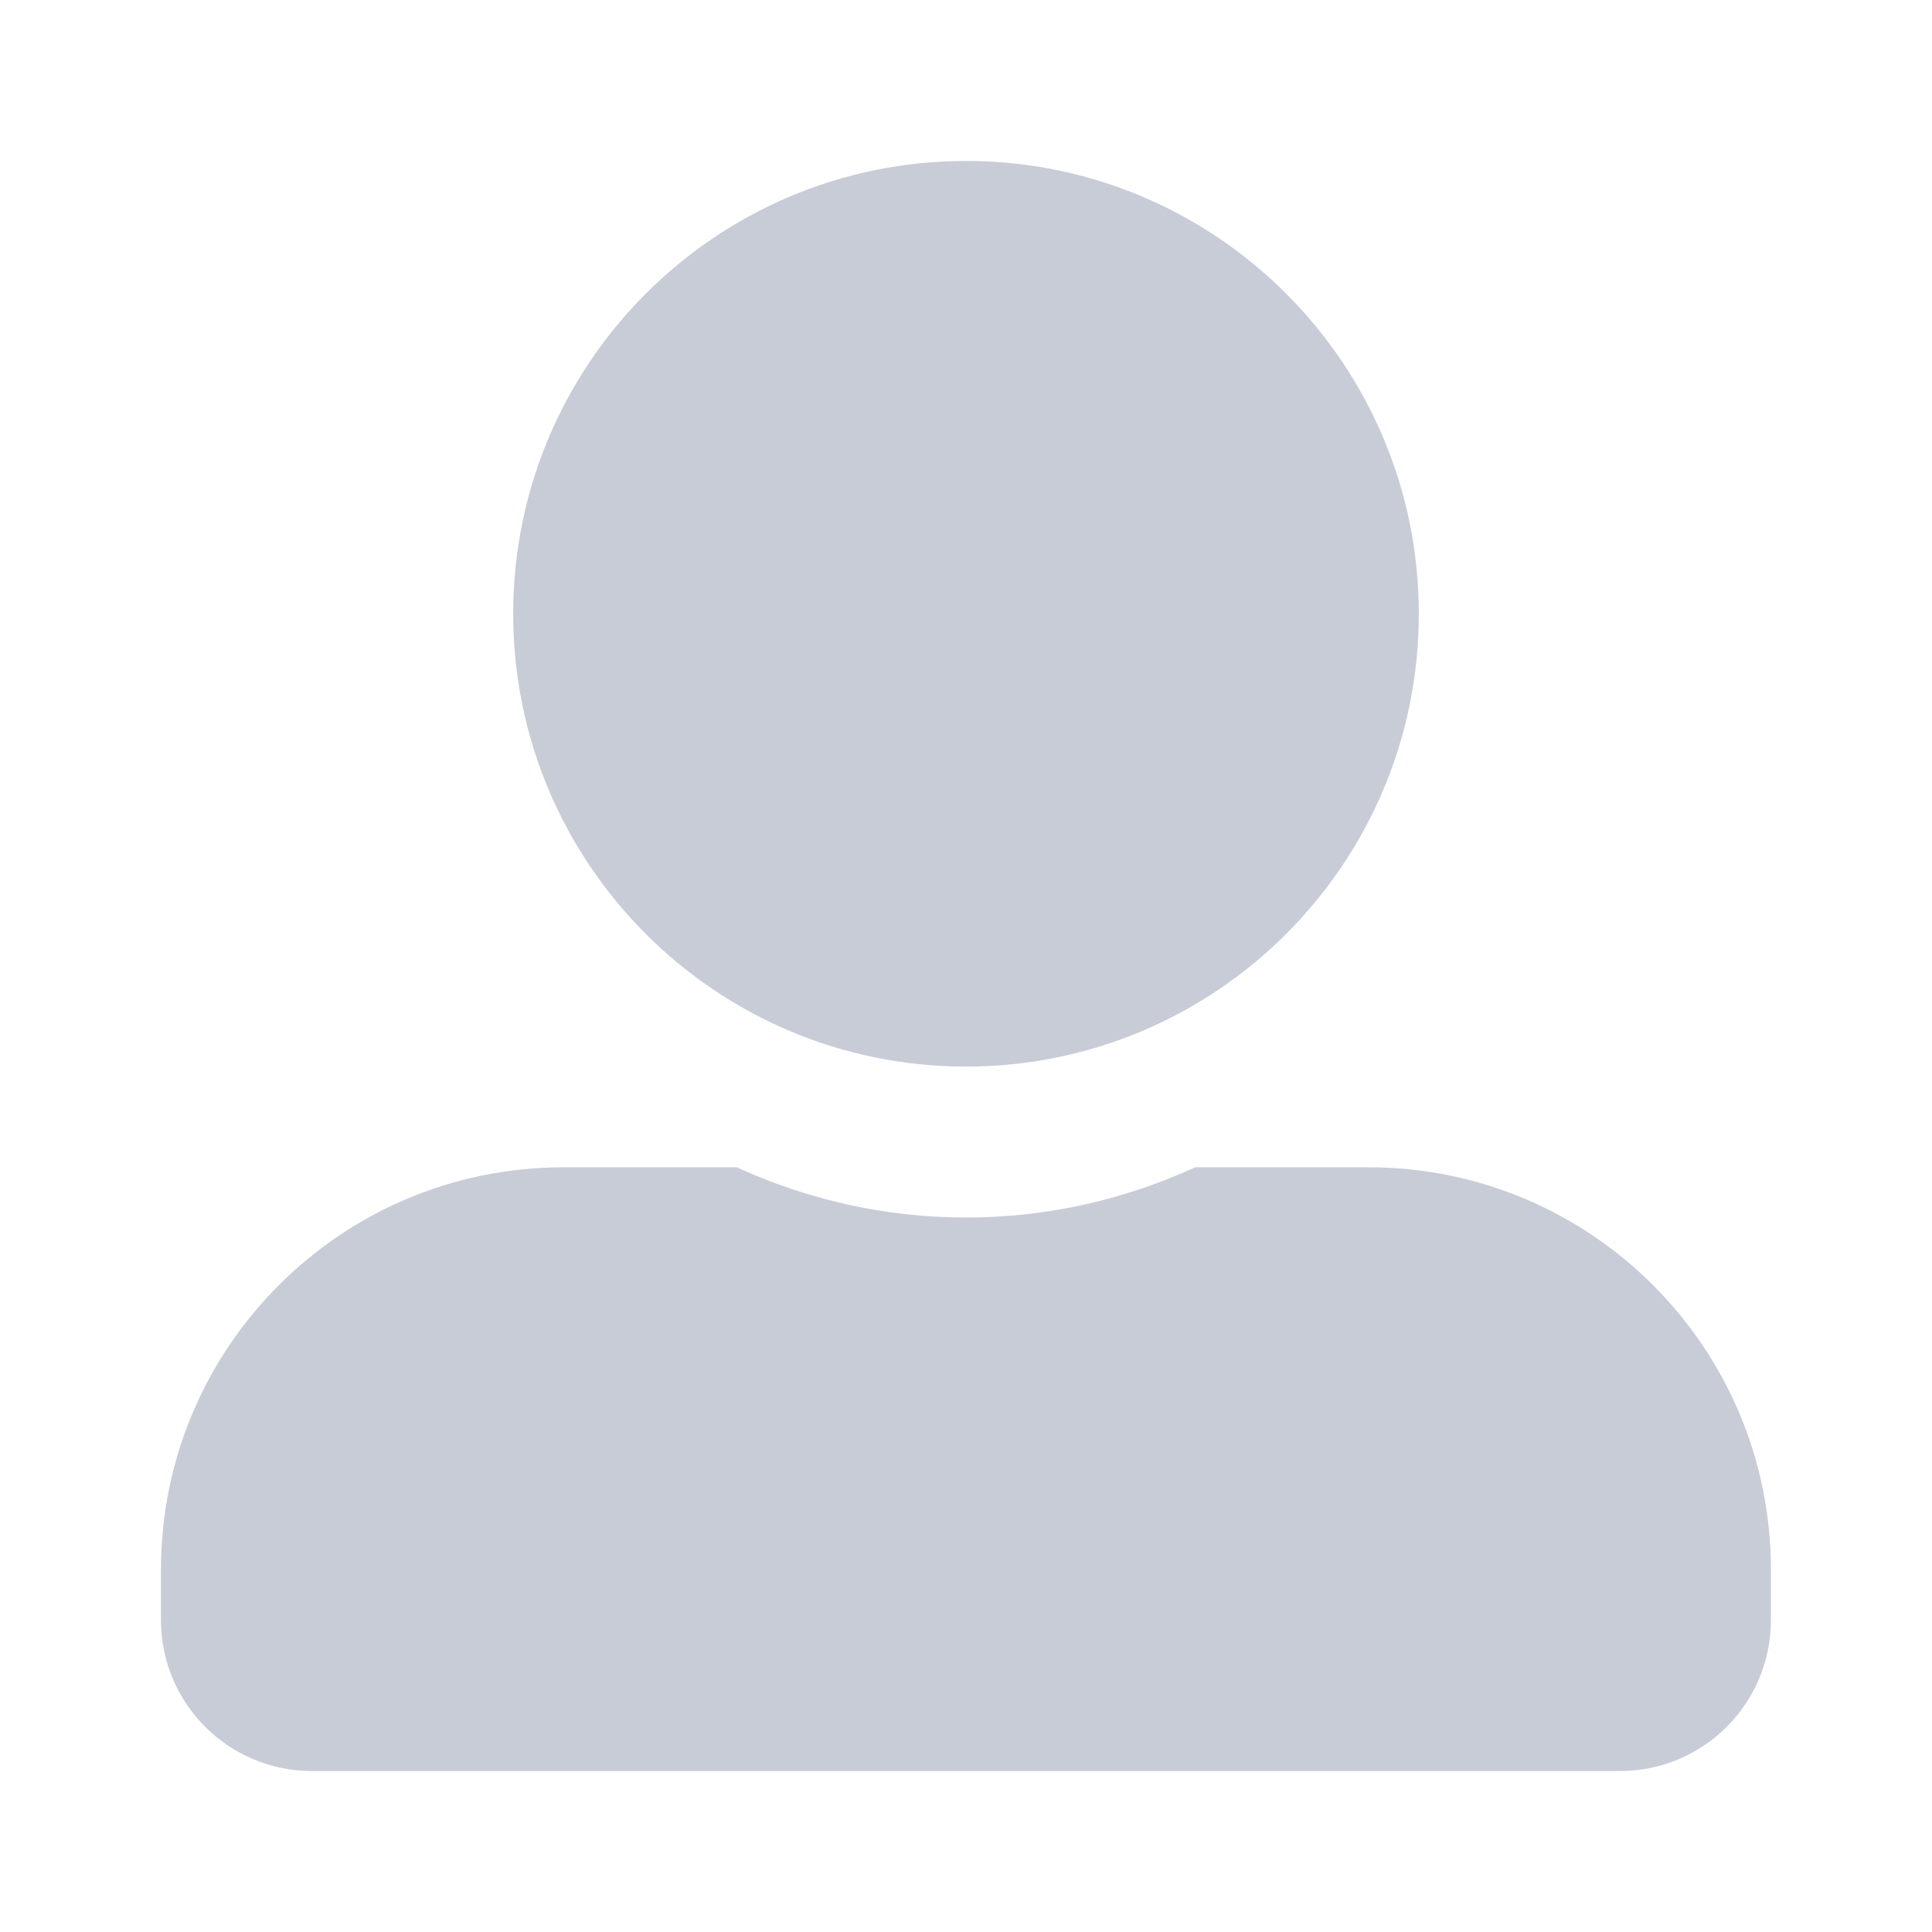 <svg width="16" height="16" viewBox="0 0 16 16" fill="none" xmlns="http://www.w3.org/2000/svg">
<path d="M8 8.833C10.07 8.833 11.75 7.154 11.75 5.083C11.75 3.013 10.07 1.333 8 1.333C5.929 1.333 4.25 3.013 4.25 5.083C4.25 7.154 5.929 8.833 8 8.833ZM11.333 9.667H9.898C9.32 9.932 8.677 10.083 8 10.083C7.323 10.083 6.682 9.932 6.101 9.667H4.666C2.825 9.667 1.333 11.159 1.333 13V13.417C1.333 14.107 1.893 14.667 2.583 14.667H13.416C14.106 14.667 14.666 14.107 14.666 13.417V13C14.666 11.159 13.174 9.667 11.333 9.667Z" fill="#C8CCD7"/>
</svg>
